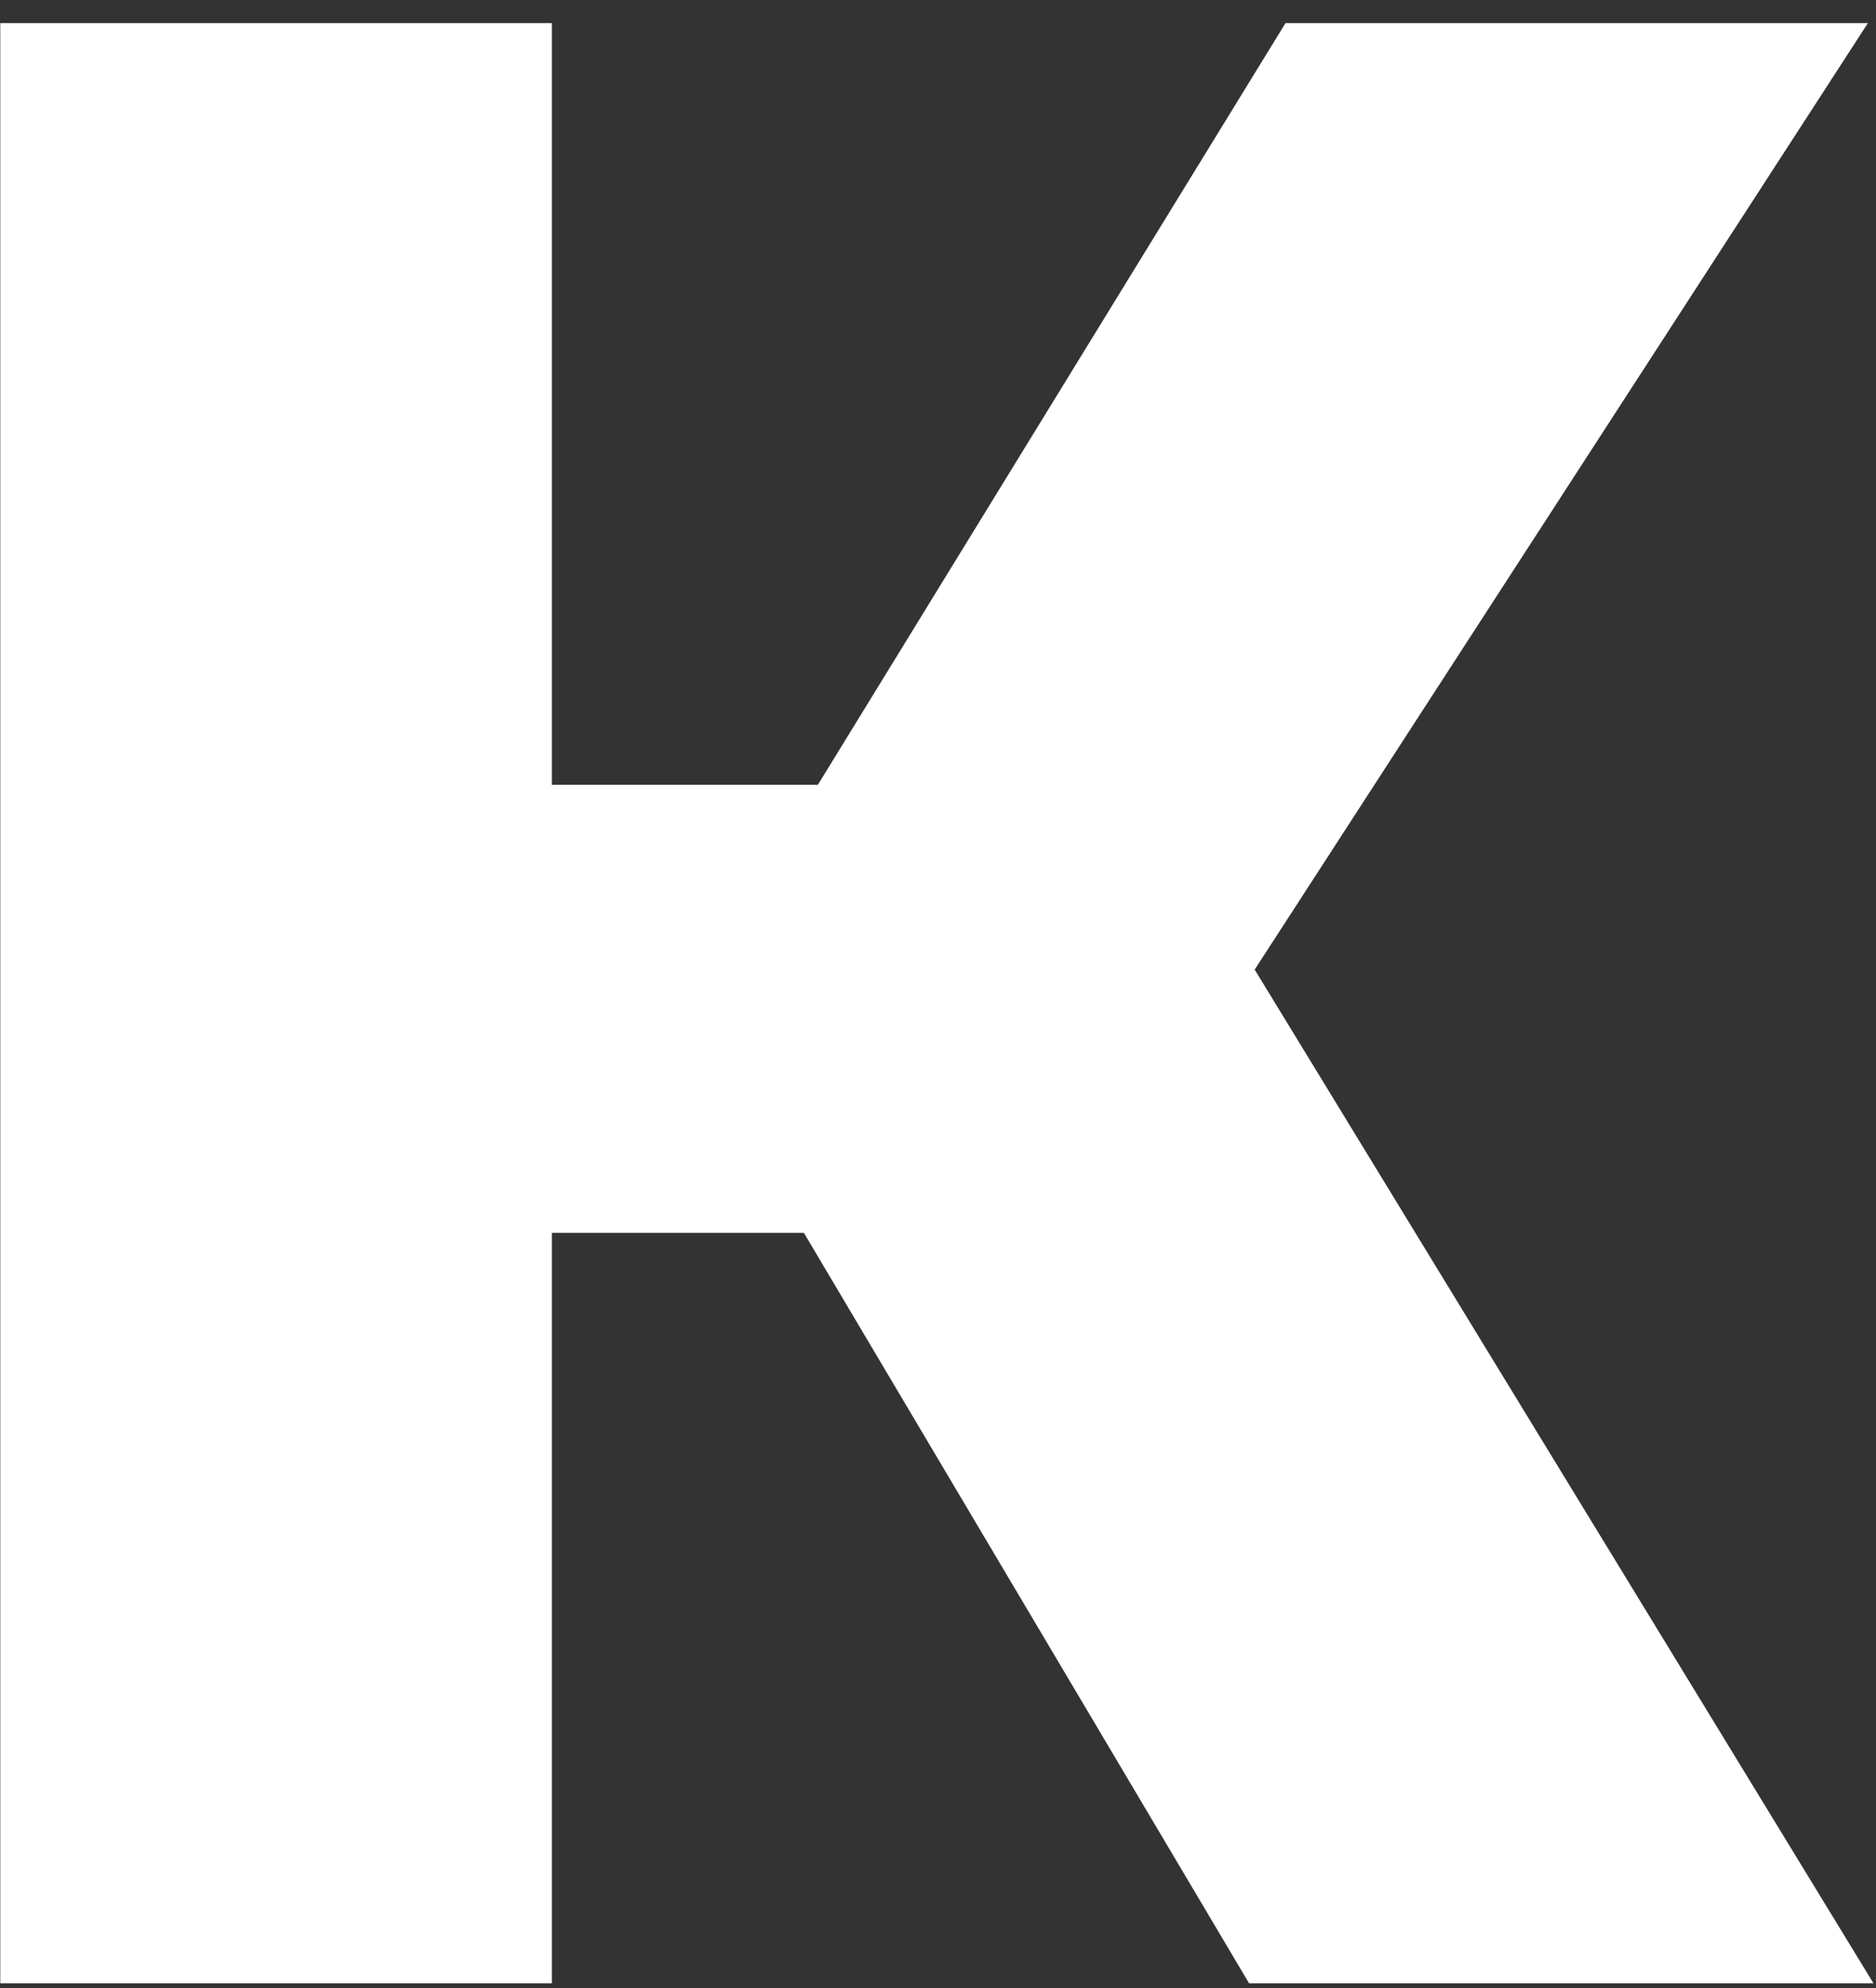 <?xml version="1.0" encoding="UTF-8"?> <svg xmlns="http://www.w3.org/2000/svg" width="67" height="71" viewBox="0 0 67 71" fill="none"><rect x="0" y="0" width="67" height="71" fill="#333333" stroke="none"/> <path d="M28.71 44.026H19.71V70.826H0.01V0.826H19.71V28.026H29.21L45.91 0.826H66.71L44.81 34.626L66.91 70.826H44.61L28.71 44.026Z" fill="white"></path> </svg> 